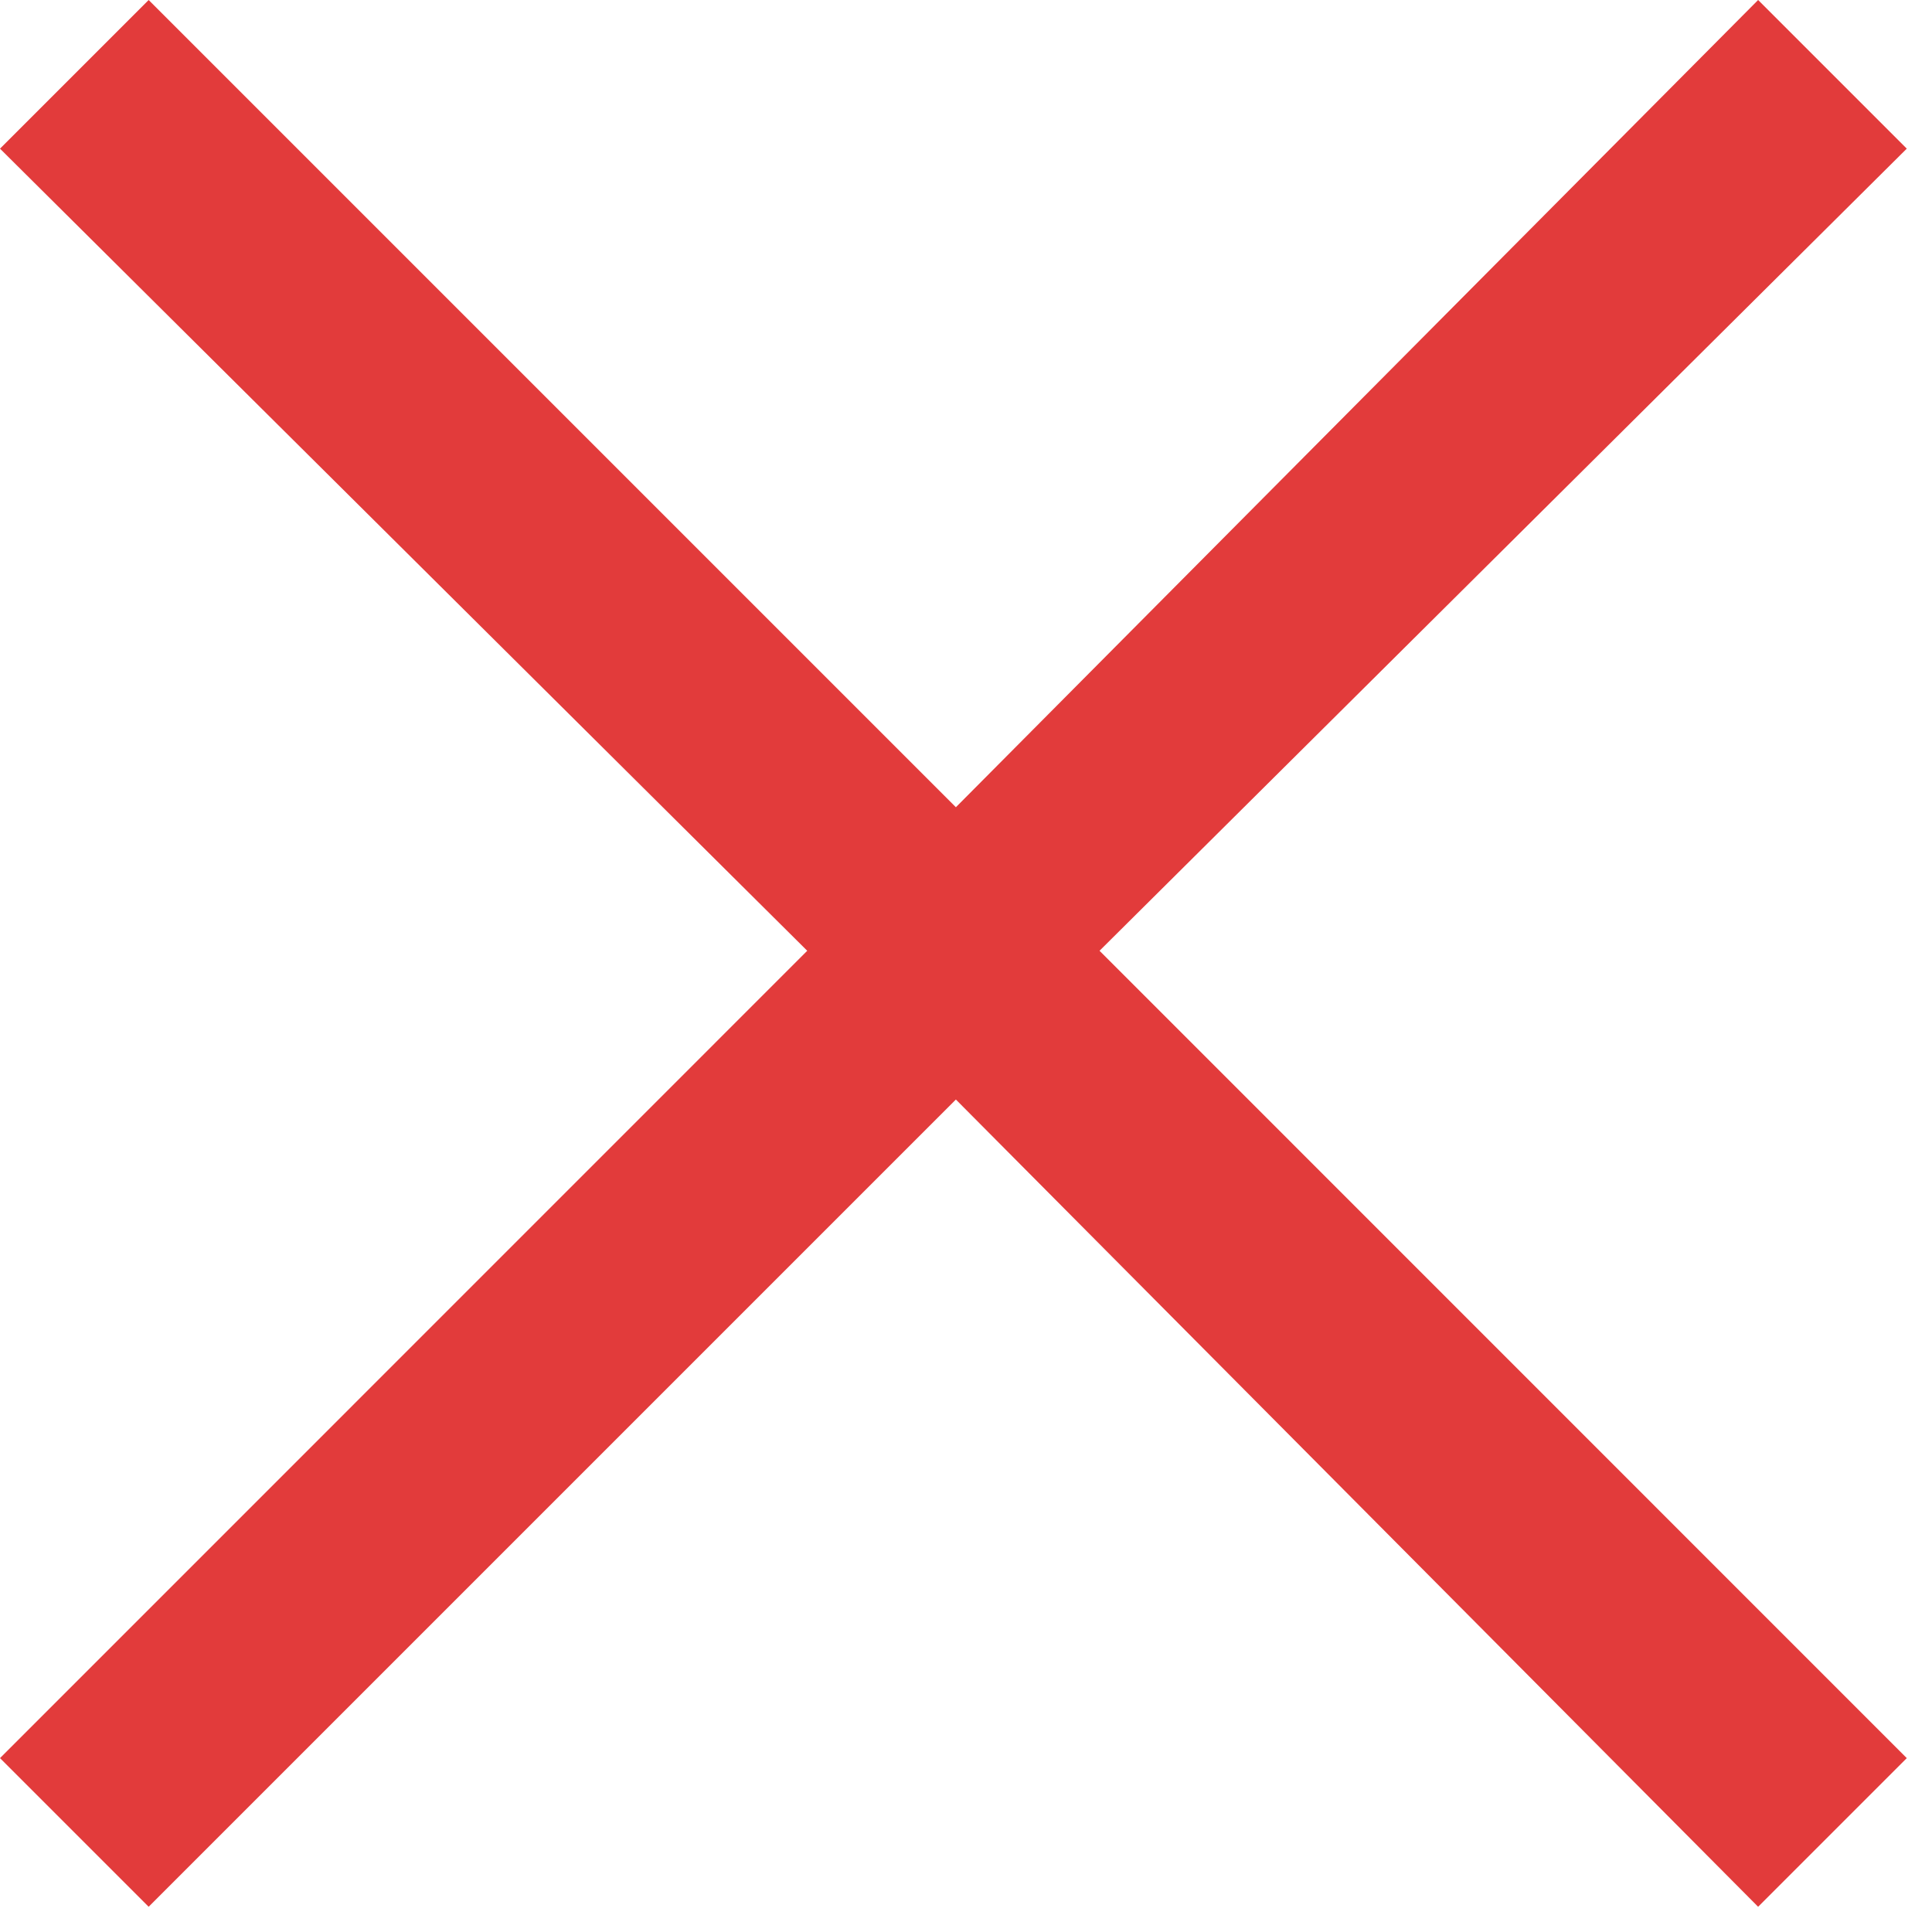 <svg width="17" height="17" viewBox="0 0 17 17" fill="none" xmlns="http://www.w3.org/2000/svg">
<path d="M1.308 16.778L0 15.47L7.103 8.366L0 1.308L1.308 0L8.411 7.103L15.47 0L16.778 1.308L9.675 8.366L16.778 15.47L15.47 16.778L8.411 9.675L1.308 16.778Z" fill="#E23B3B"/>
</svg>
